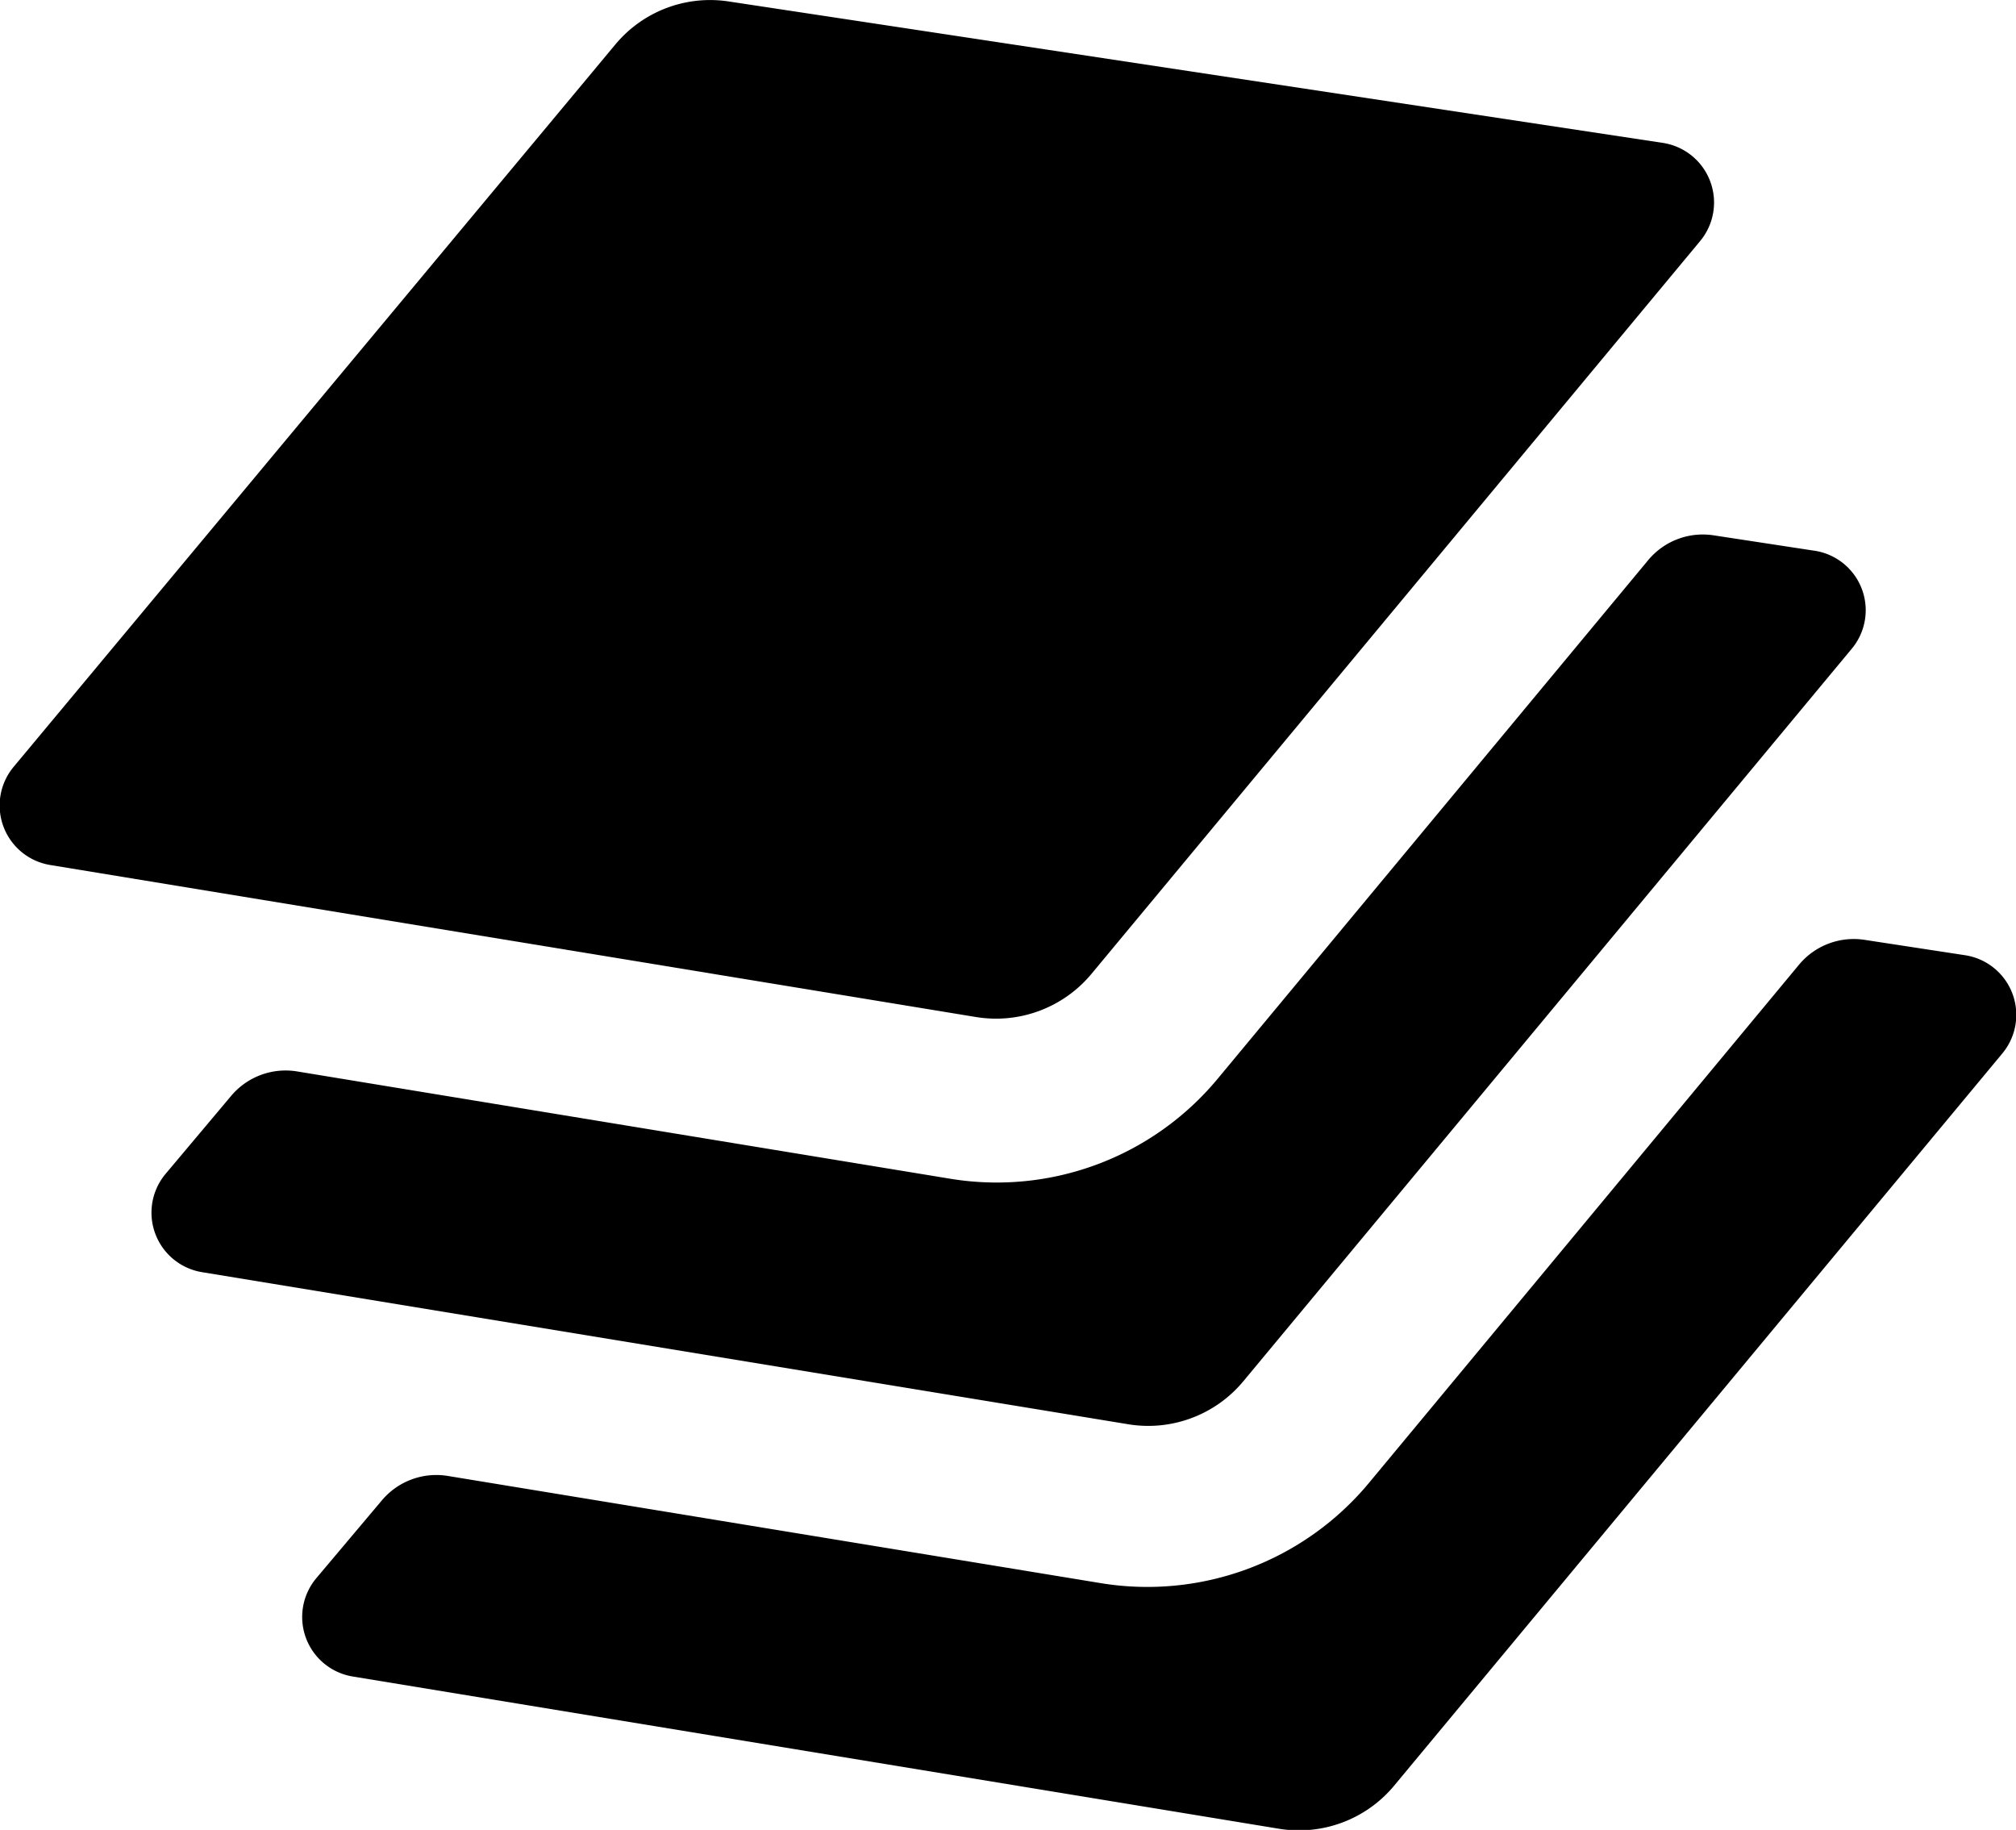 <svg xmlns="http://www.w3.org/2000/svg" viewBox="0 0 122.67 111.33"><g data-name="Camada 2"><g data-name="Layer 1"><path class="cls-1" d="M66.43 59.23l37-44.54a3.67 3.67 0 00-2.27-6L44.35.09a7.5 7.5 0 00-6.91 2.62L.85 46.63a3.67 3.67 0 002.23 6l56.34 9.25a7.55 7.55 0 007.01-2.65z"/><path class="cls-2" d="M110.37 33.5l-6.09-.93a4.32 4.32 0 00-4 1.52L74.11 65.61a17.47 17.47 0 01-16.31 6.1l-39.75-6.53a4.33 4.33 0 00-4 1.51l-3.96 4.71a3.67 3.67 0 002.22 6l56.34 9.25a7.52 7.52 0 007-2.61l37-44.54a3.66 3.66 0 00-2.28-6z"/><path class="cls-3" d="M119.54 58.11l-6.08-.93a4.33 4.33 0 00-4 1.52L83.29 90.23A17.53 17.53 0 0167 96.32l-39.78-6.53a4.33 4.33 0 00-4 1.51L19.26 96a3.67 3.67 0 002.22 6l56.35 9.26a7.53 7.53 0 007-2.62l37-44.54a3.67 3.67 0 00-2.29-5.99z"/></g></g></svg>
